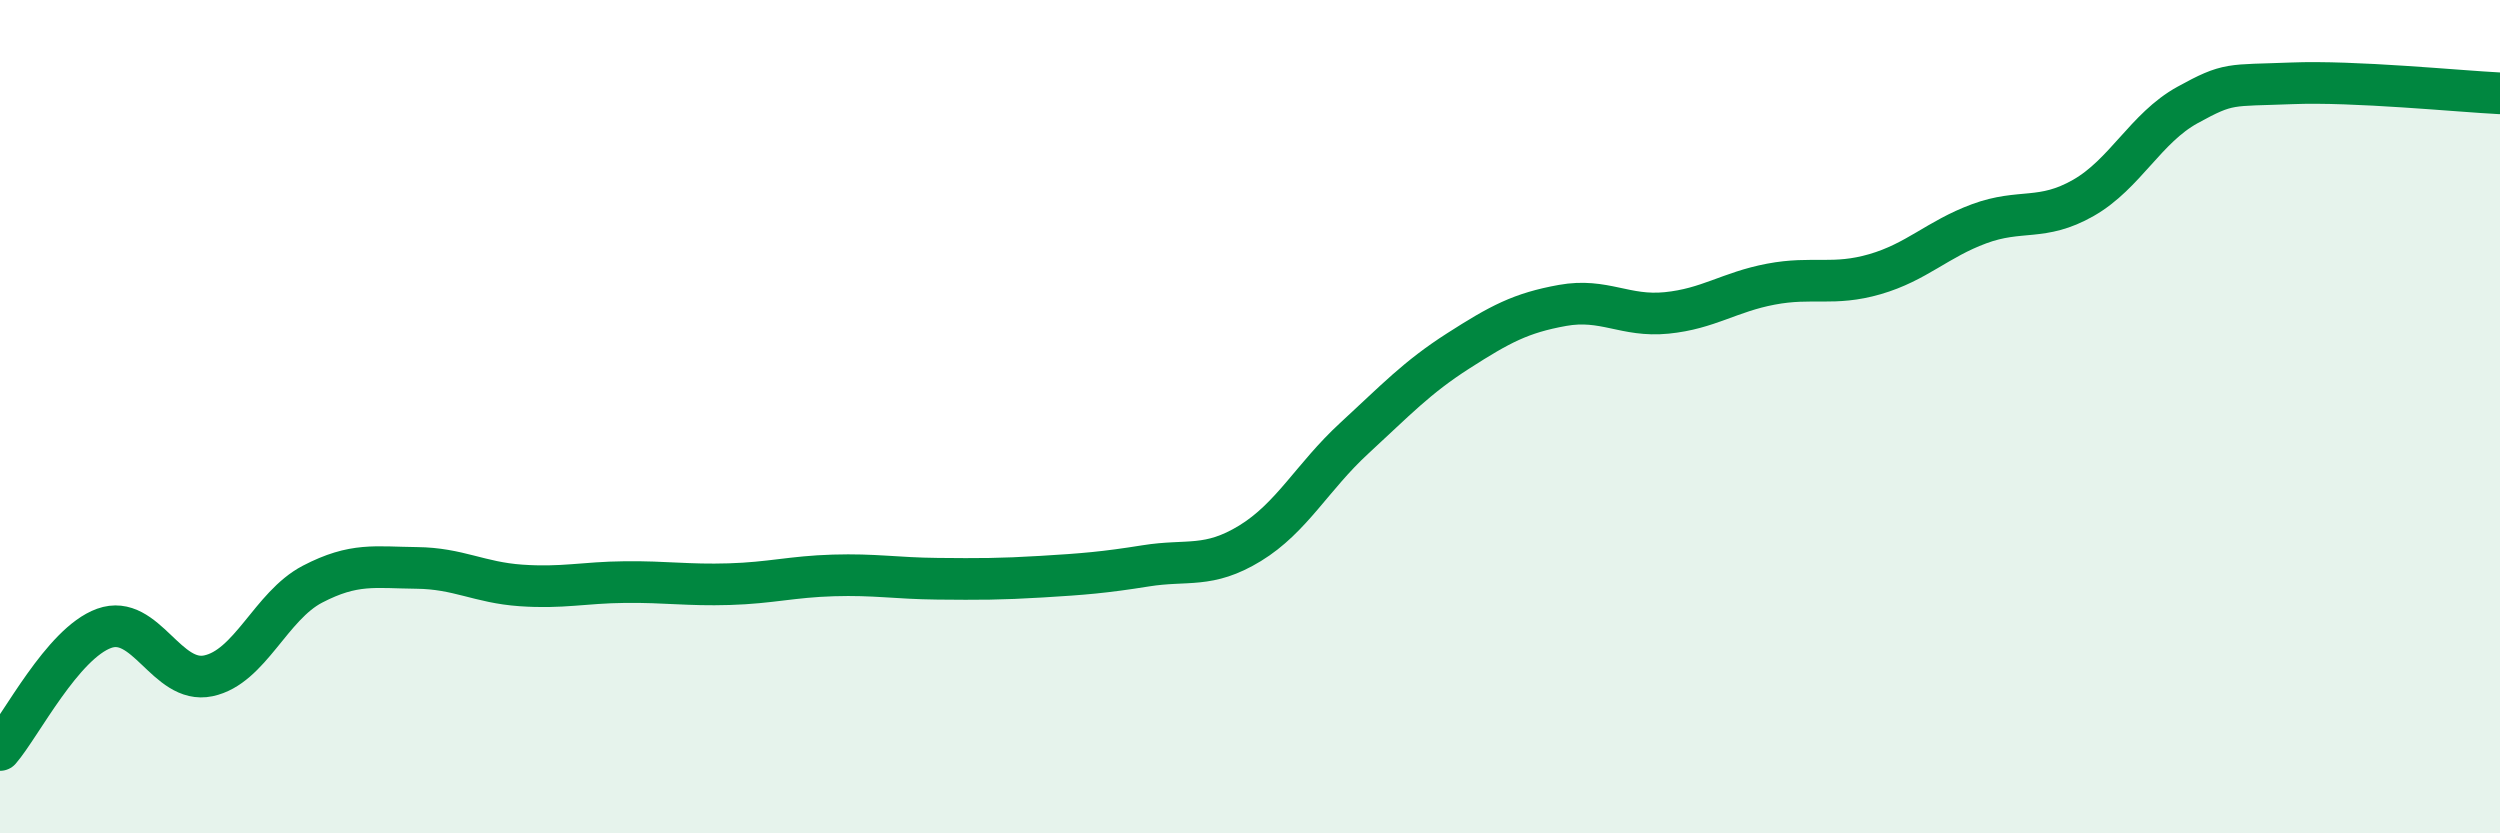 
    <svg width="60" height="20" viewBox="0 0 60 20" xmlns="http://www.w3.org/2000/svg">
      <path
        d="M 0,18 C 0.5,17.42 1.5,15.44 2.5,15.08 C 3.5,14.72 4,16.43 5,16.22 C 6,16.01 6.5,14.54 7.5,14.02 C 8.5,13.5 9,13.62 10,13.63 C 11,13.64 11.5,13.98 12.5,14.05 C 13.5,14.12 14,13.98 15,13.97 C 16,13.96 16.5,14.05 17.5,14.02 C 18.5,13.99 19,13.84 20,13.81 C 21,13.78 21.5,13.88 22.5,13.89 C 23.5,13.9 24,13.9 25,13.84 C 26,13.78 26.5,13.74 27.5,13.58 C 28.5,13.42 29,13.65 30,13.04 C 31,12.43 31.5,11.44 32.5,10.52 C 33.5,9.6 34,9.06 35,8.42 C 36,7.78 36.5,7.51 37.5,7.33 C 38.5,7.15 39,7.61 40,7.51 C 41,7.41 41.5,7.01 42.5,6.82 C 43.5,6.63 44,6.87 45,6.58 C 46,6.29 46.5,5.74 47.5,5.37 C 48.5,5 49,5.32 50,4.75 C 51,4.18 51.5,3.07 52.5,2.52 C 53.5,1.97 53.5,2.06 55,2 C 56.5,1.94 59,2.19 60,2.24L60 20L0 20Z"
        fill="#008740"
        opacity="0.1"
        stroke-linecap="round"
        stroke-linejoin="round"
      />
      <path
        d="M 0,18 C 0.5,17.42 1.5,15.44 2.5,15.08 C 3.5,14.72 4,16.43 5,16.22 C 6,16.01 6.5,14.54 7.5,14.02 C 8.5,13.5 9,13.62 10,13.63 C 11,13.64 11.5,13.98 12.5,14.05 C 13.5,14.12 14,13.98 15,13.97 C 16,13.96 16.5,14.05 17.5,14.02 C 18.5,13.99 19,13.84 20,13.81 C 21,13.78 21.5,13.88 22.5,13.89 C 23.5,13.9 24,13.9 25,13.84 C 26,13.78 26.5,13.74 27.5,13.58 C 28.5,13.42 29,13.65 30,13.04 C 31,12.43 31.5,11.44 32.5,10.52 C 33.5,9.6 34,9.06 35,8.42 C 36,7.78 36.5,7.51 37.5,7.33 C 38.5,7.15 39,7.61 40,7.51 C 41,7.41 41.5,7.01 42.5,6.82 C 43.5,6.63 44,6.87 45,6.58 C 46,6.29 46.5,5.74 47.5,5.37 C 48.5,5 49,5.32 50,4.75 C 51,4.18 51.5,3.07 52.5,2.52 C 53.5,1.97 53.5,2.06 55,2 C 56.5,1.94 59,2.19 60,2.24"
        stroke="#008740"
        stroke-width="1"
        fill="none"
        stroke-linecap="round"
        stroke-linejoin="round"
      />
    </svg>
  
